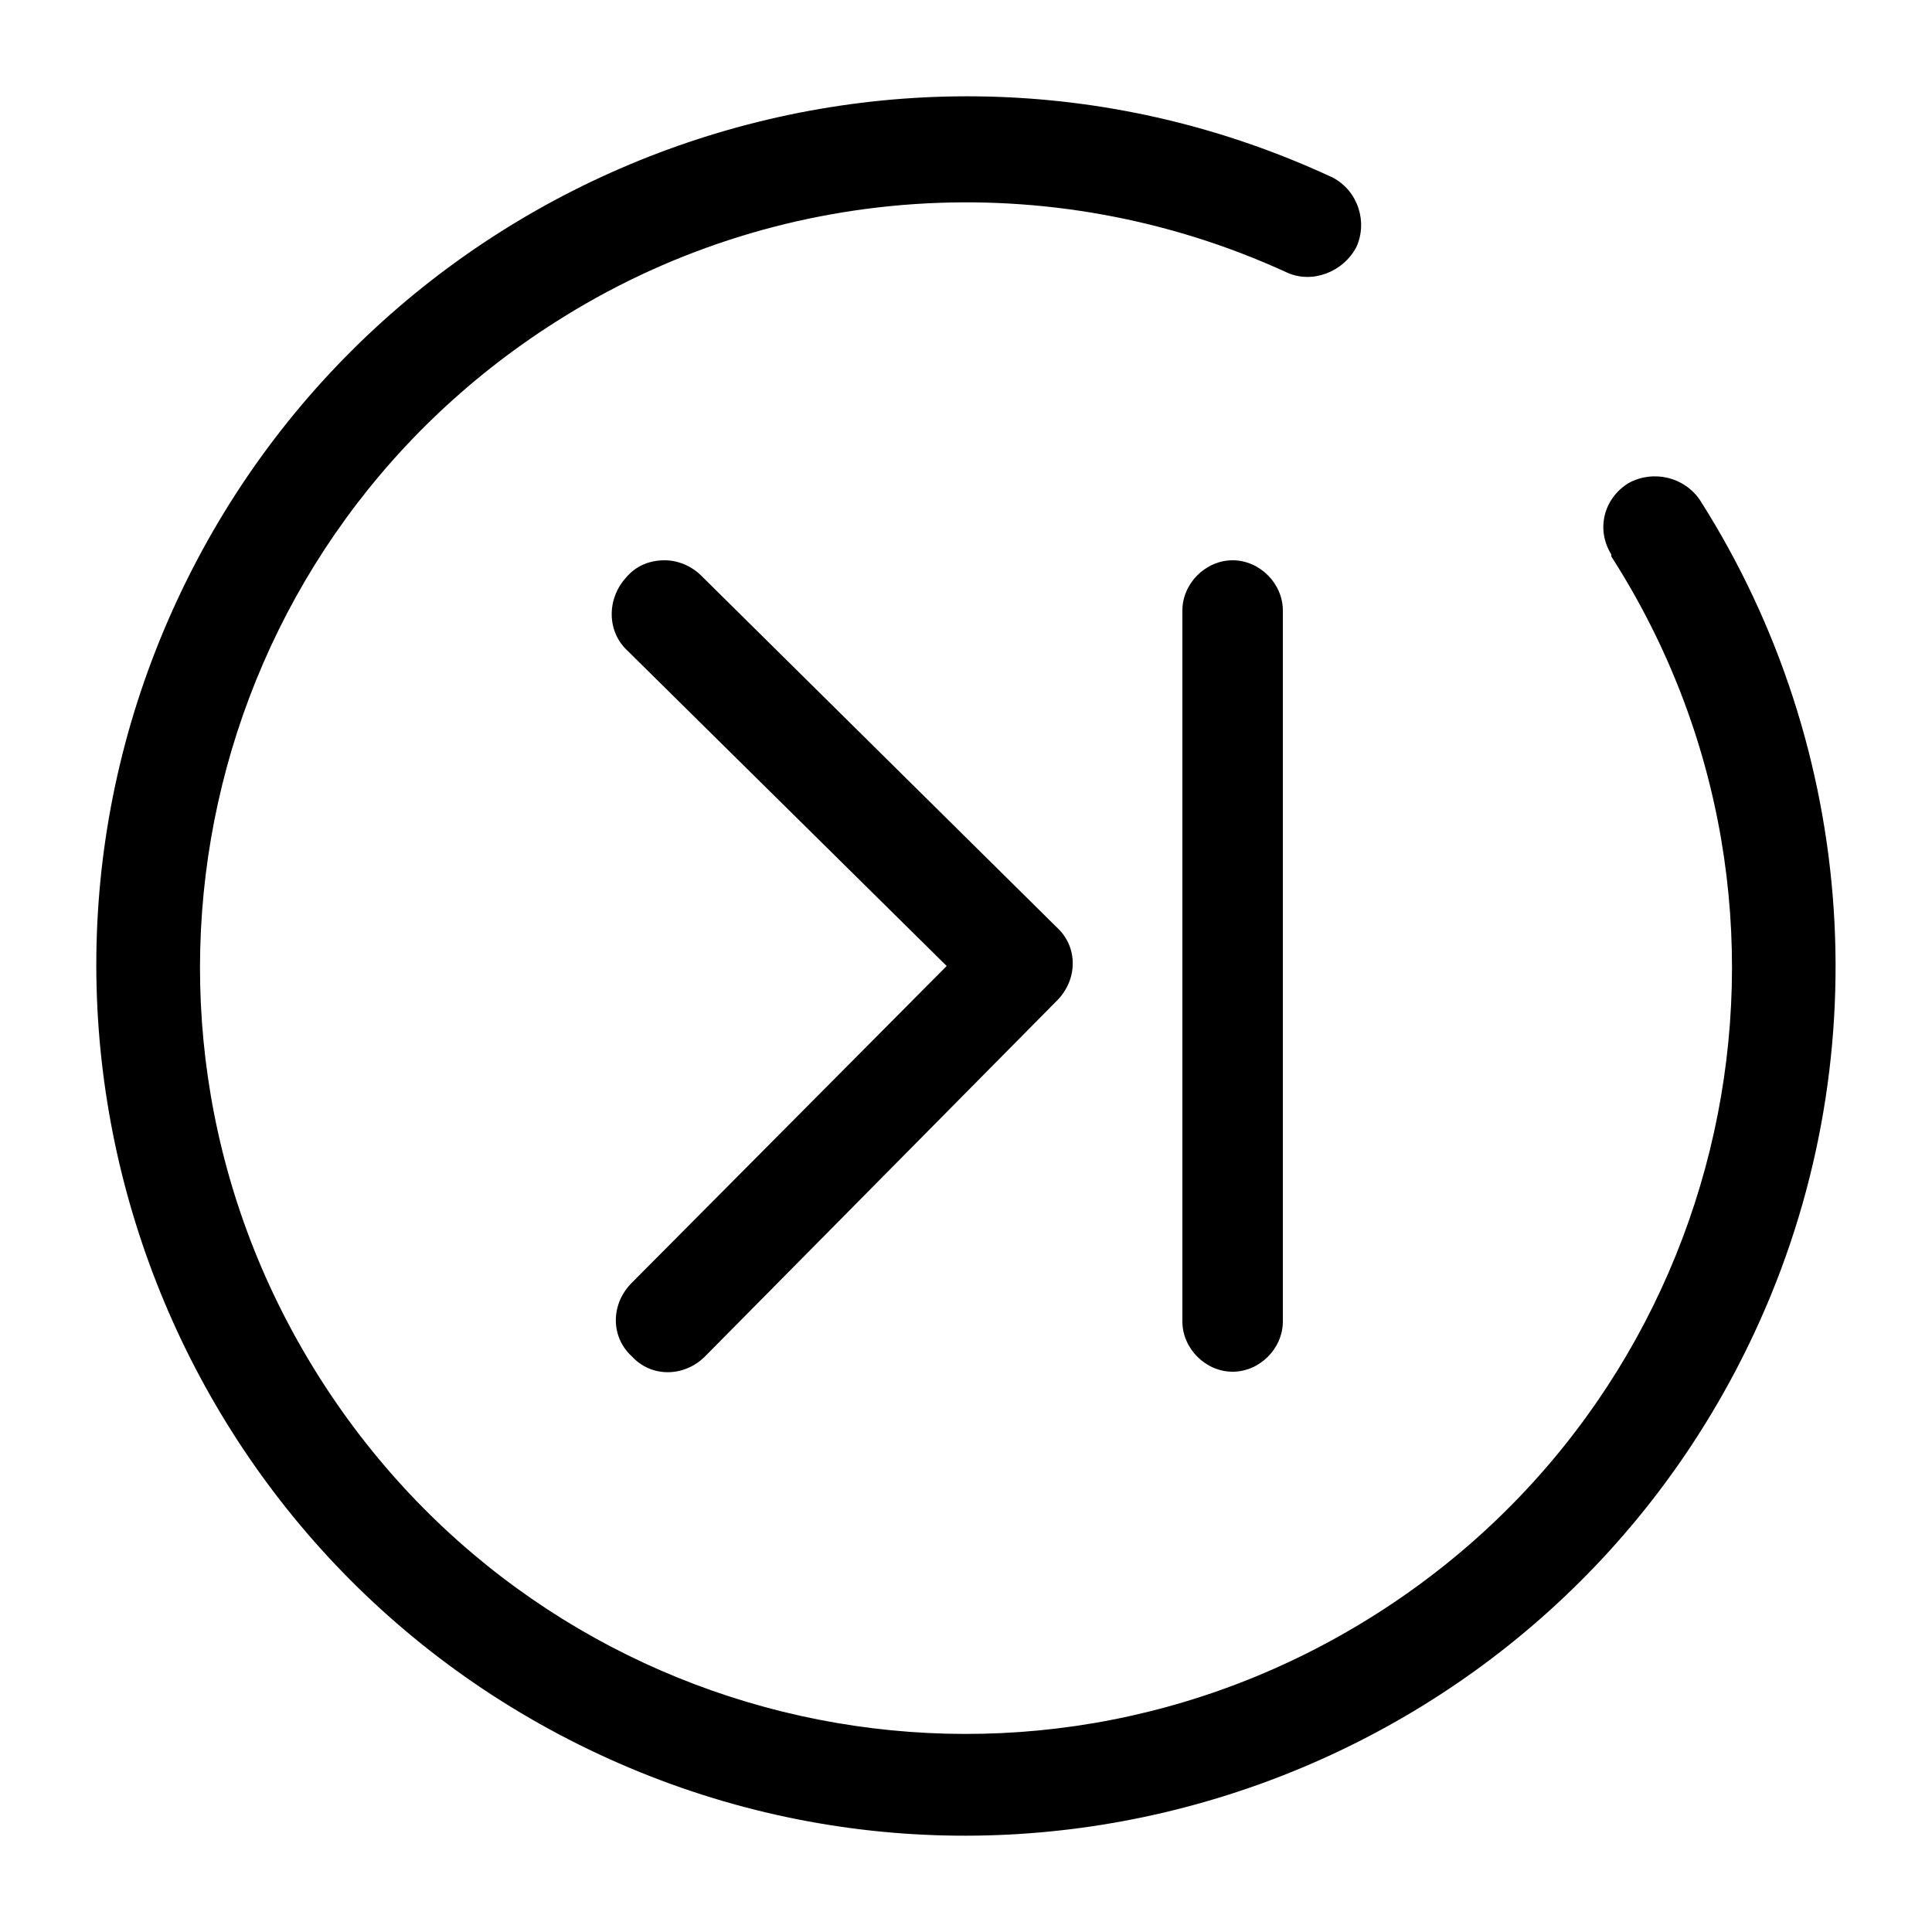 <?xml version="1.0" encoding="utf-8"?>
<!-- Generator: Adobe Illustrator 25.4.1, SVG Export Plug-In . SVG Version: 6.00 Build 0)  -->
<svg version="1.1" id="Calque_1" xmlns="http://www.w3.org/2000/svg" xmlns:xlink="http://www.w3.org/1999/xlink" x="0px" y="0px"
	 viewBox="0 0 100 100" style="enable-background:new 0 0 100 100;" xml:space="preserve">
<path d="M84.3,25c-1.3,0.8-1.7,2.4-0.9,3.7c0,0,0,0,0,0.1c11.8,18.4,6.4,42.9-12.1,54.7s-42.9,6.4-54.7-12.1s-6.4-42.9,12.1-54.7
	c11.4-7.3,25.7-8.2,37.9-2.6c1.3,0.6,2.9,0,3.6-1.3c0.6-1.3,0.1-2.9-1.2-3.6C46.5-1.3,19.7,8.5,9.2,31S8.5,80.3,31,90.8
	S80.3,91.5,90.8,69c6.5-13.9,5.4-30.2-2.8-43.1C87.2,24.7,85.6,24.3,84.3,25z"/>
<g>
	<path d="M34.4,29c0.7,0,1.4,0.3,1.9,0.8L54.7,48c1.1,1,1.1,2.7,0,3.8c0,0,0,0,0,0L36.5,70.2c-1.1,1.1-2.8,1.1-3.8,0
		c-1.1-1-1.1-2.7,0-3.8c0,0,0,0,0,0L49,50L32.5,33.7c-1.1-1-1.1-2.7-0.1-3.8C32.9,29.3,33.6,29,34.4,29z"/>
	<g>
		<path d="M63.8,71c-1.4,0-2.6-1.2-2.6-2.6V31.6c0-1.4,1.2-2.6,2.6-2.6s2.6,1.2,2.6,2.6v36.8C66.4,69.8,65.2,71,63.8,71z"/>
	</g>
</g>
</svg>
